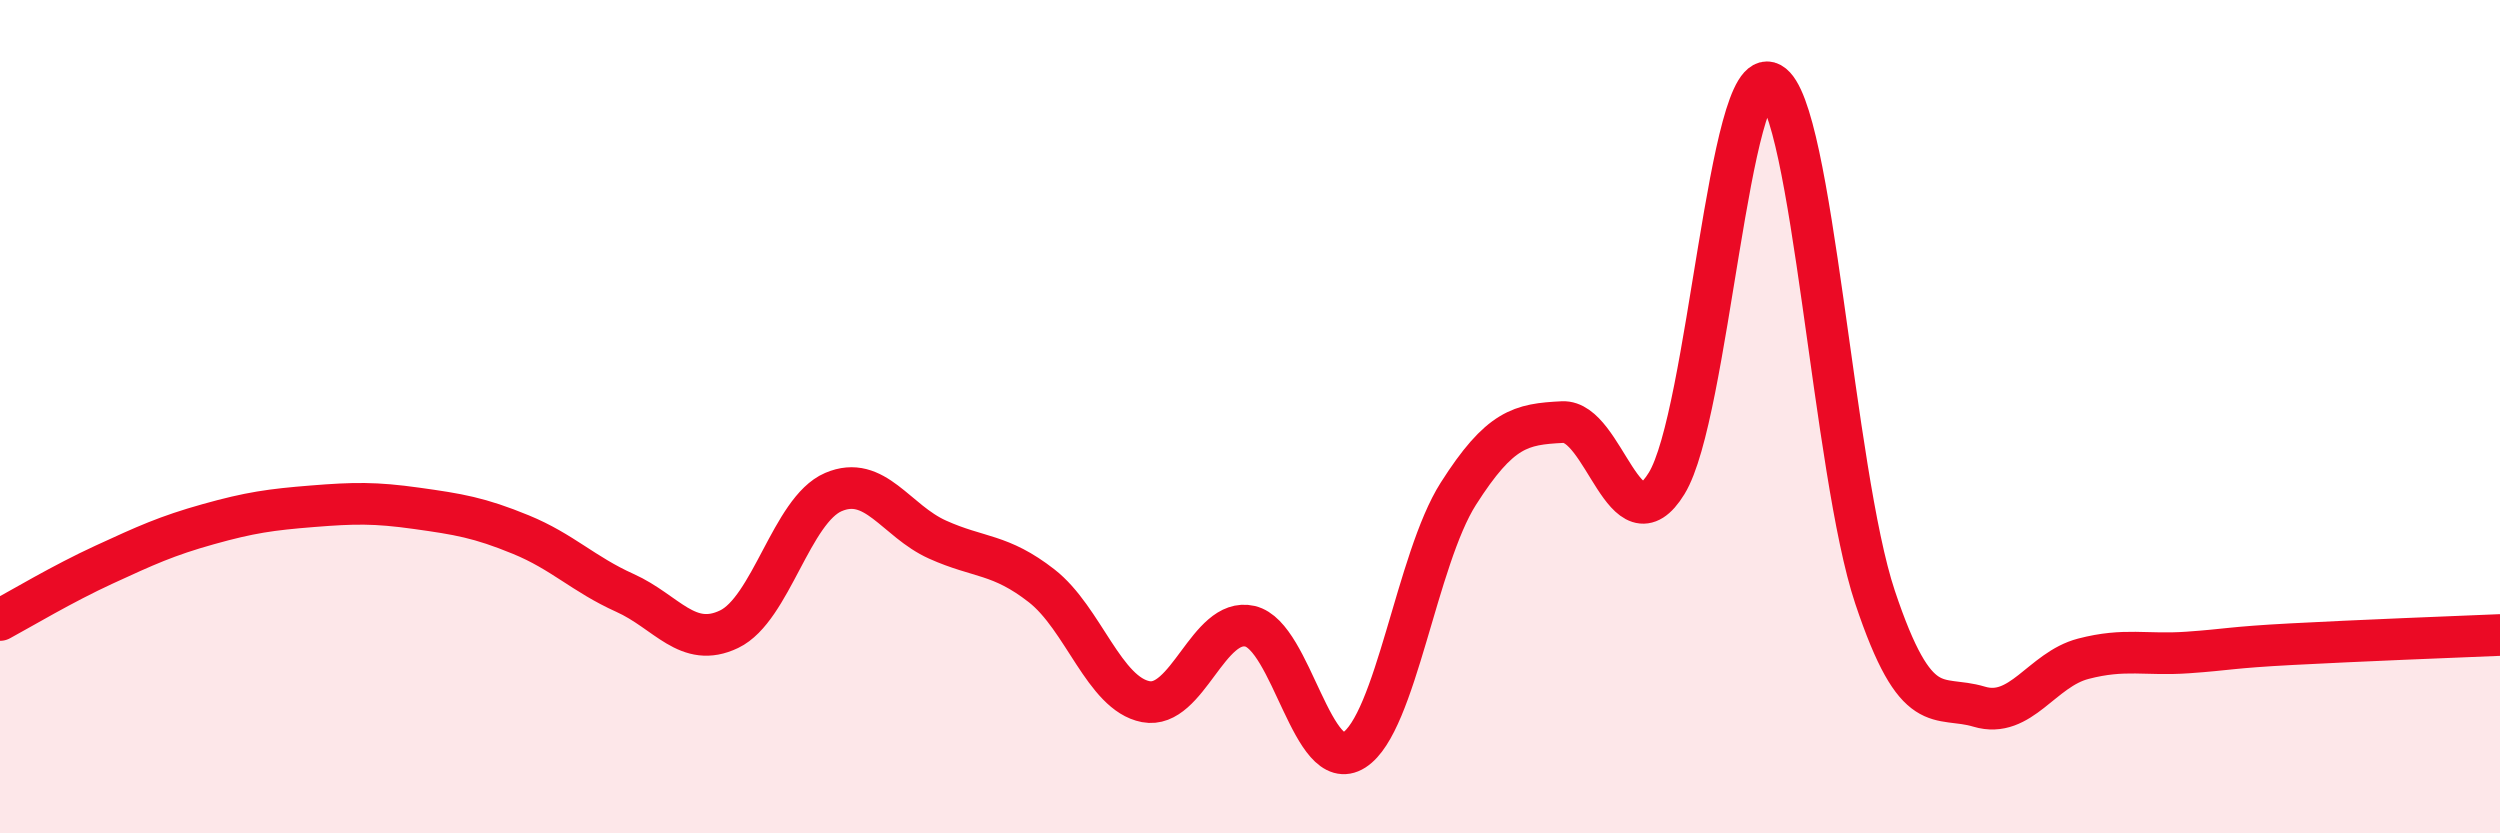 
    <svg width="60" height="20" viewBox="0 0 60 20" xmlns="http://www.w3.org/2000/svg">
      <path
        d="M 0,14.88 C 0.5,14.61 1.5,14.01 2.5,13.55 C 3.5,13.09 4,12.86 5,12.58 C 6,12.3 6.5,12.23 7.5,12.15 C 8.5,12.07 9,12.06 10,12.2 C 11,12.34 11.5,12.42 12.5,12.83 C 13.5,13.24 14,13.78 15,14.23 C 16,14.68 16.5,15.58 17.5,15.1 C 18.5,14.62 19,12.24 20,11.81 C 21,11.38 21.5,12.5 22.5,12.95 C 23.5,13.4 24,13.28 25,14.06 C 26,14.84 26.5,16.65 27.5,16.84 C 28.5,17.03 29,14.8 30,15.03 C 31,15.26 31.5,18.64 32.5,18 C 33.5,17.36 34,13.42 35,11.85 C 36,10.28 36.5,10.18 37.5,10.13 C 38.5,10.08 39,13.23 40,11.6 C 41,9.97 41.5,1.45 42.5,2 C 43.5,2.55 44,11.34 45,14.33 C 46,17.32 46.5,16.66 47.5,16.96 C 48.5,17.26 49,16.07 50,15.81 C 51,15.55 51.5,15.73 52.5,15.66 C 53.5,15.59 53.5,15.54 55,15.46 C 56.5,15.38 59,15.28 60,15.24L60 20L0 20Z"
        fill="#EB0A25"
        opacity="0.1"
        stroke-linecap="round"
        stroke-linejoin="round"
      />
      <path
        d="M 0,14.88 C 0.5,14.61 1.5,14.01 2.5,13.55 C 3.5,13.09 4,12.86 5,12.58 C 6,12.3 6.5,12.23 7.5,12.15 C 8.5,12.07 9,12.06 10,12.2 C 11,12.34 11.5,12.42 12.5,12.83 C 13.5,13.24 14,13.78 15,14.23 C 16,14.68 16.5,15.58 17.5,15.1 C 18.5,14.62 19,12.24 20,11.81 C 21,11.38 21.5,12.5 22.5,12.95 C 23.5,13.4 24,13.28 25,14.06 C 26,14.84 26.5,16.65 27.5,16.84 C 28.5,17.03 29,14.8 30,15.03 C 31,15.26 31.5,18.64 32.5,18 C 33.5,17.36 34,13.42 35,11.85 C 36,10.28 36.5,10.18 37.5,10.13 C 38.5,10.08 39,13.23 40,11.6 C 41,9.97 41.5,1.45 42.5,2 C 43.5,2.55 44,11.34 45,14.33 C 46,17.32 46.5,16.66 47.5,16.96 C 48.5,17.26 49,16.07 50,15.81 C 51,15.55 51.5,15.73 52.5,15.66 C 53.5,15.59 53.5,15.54 55,15.46 C 56.5,15.38 59,15.28 60,15.24"
        stroke="#EB0A25"
        stroke-width="1"
        fill="none"
        stroke-linecap="round"
        stroke-linejoin="round"
      />
    </svg>
  